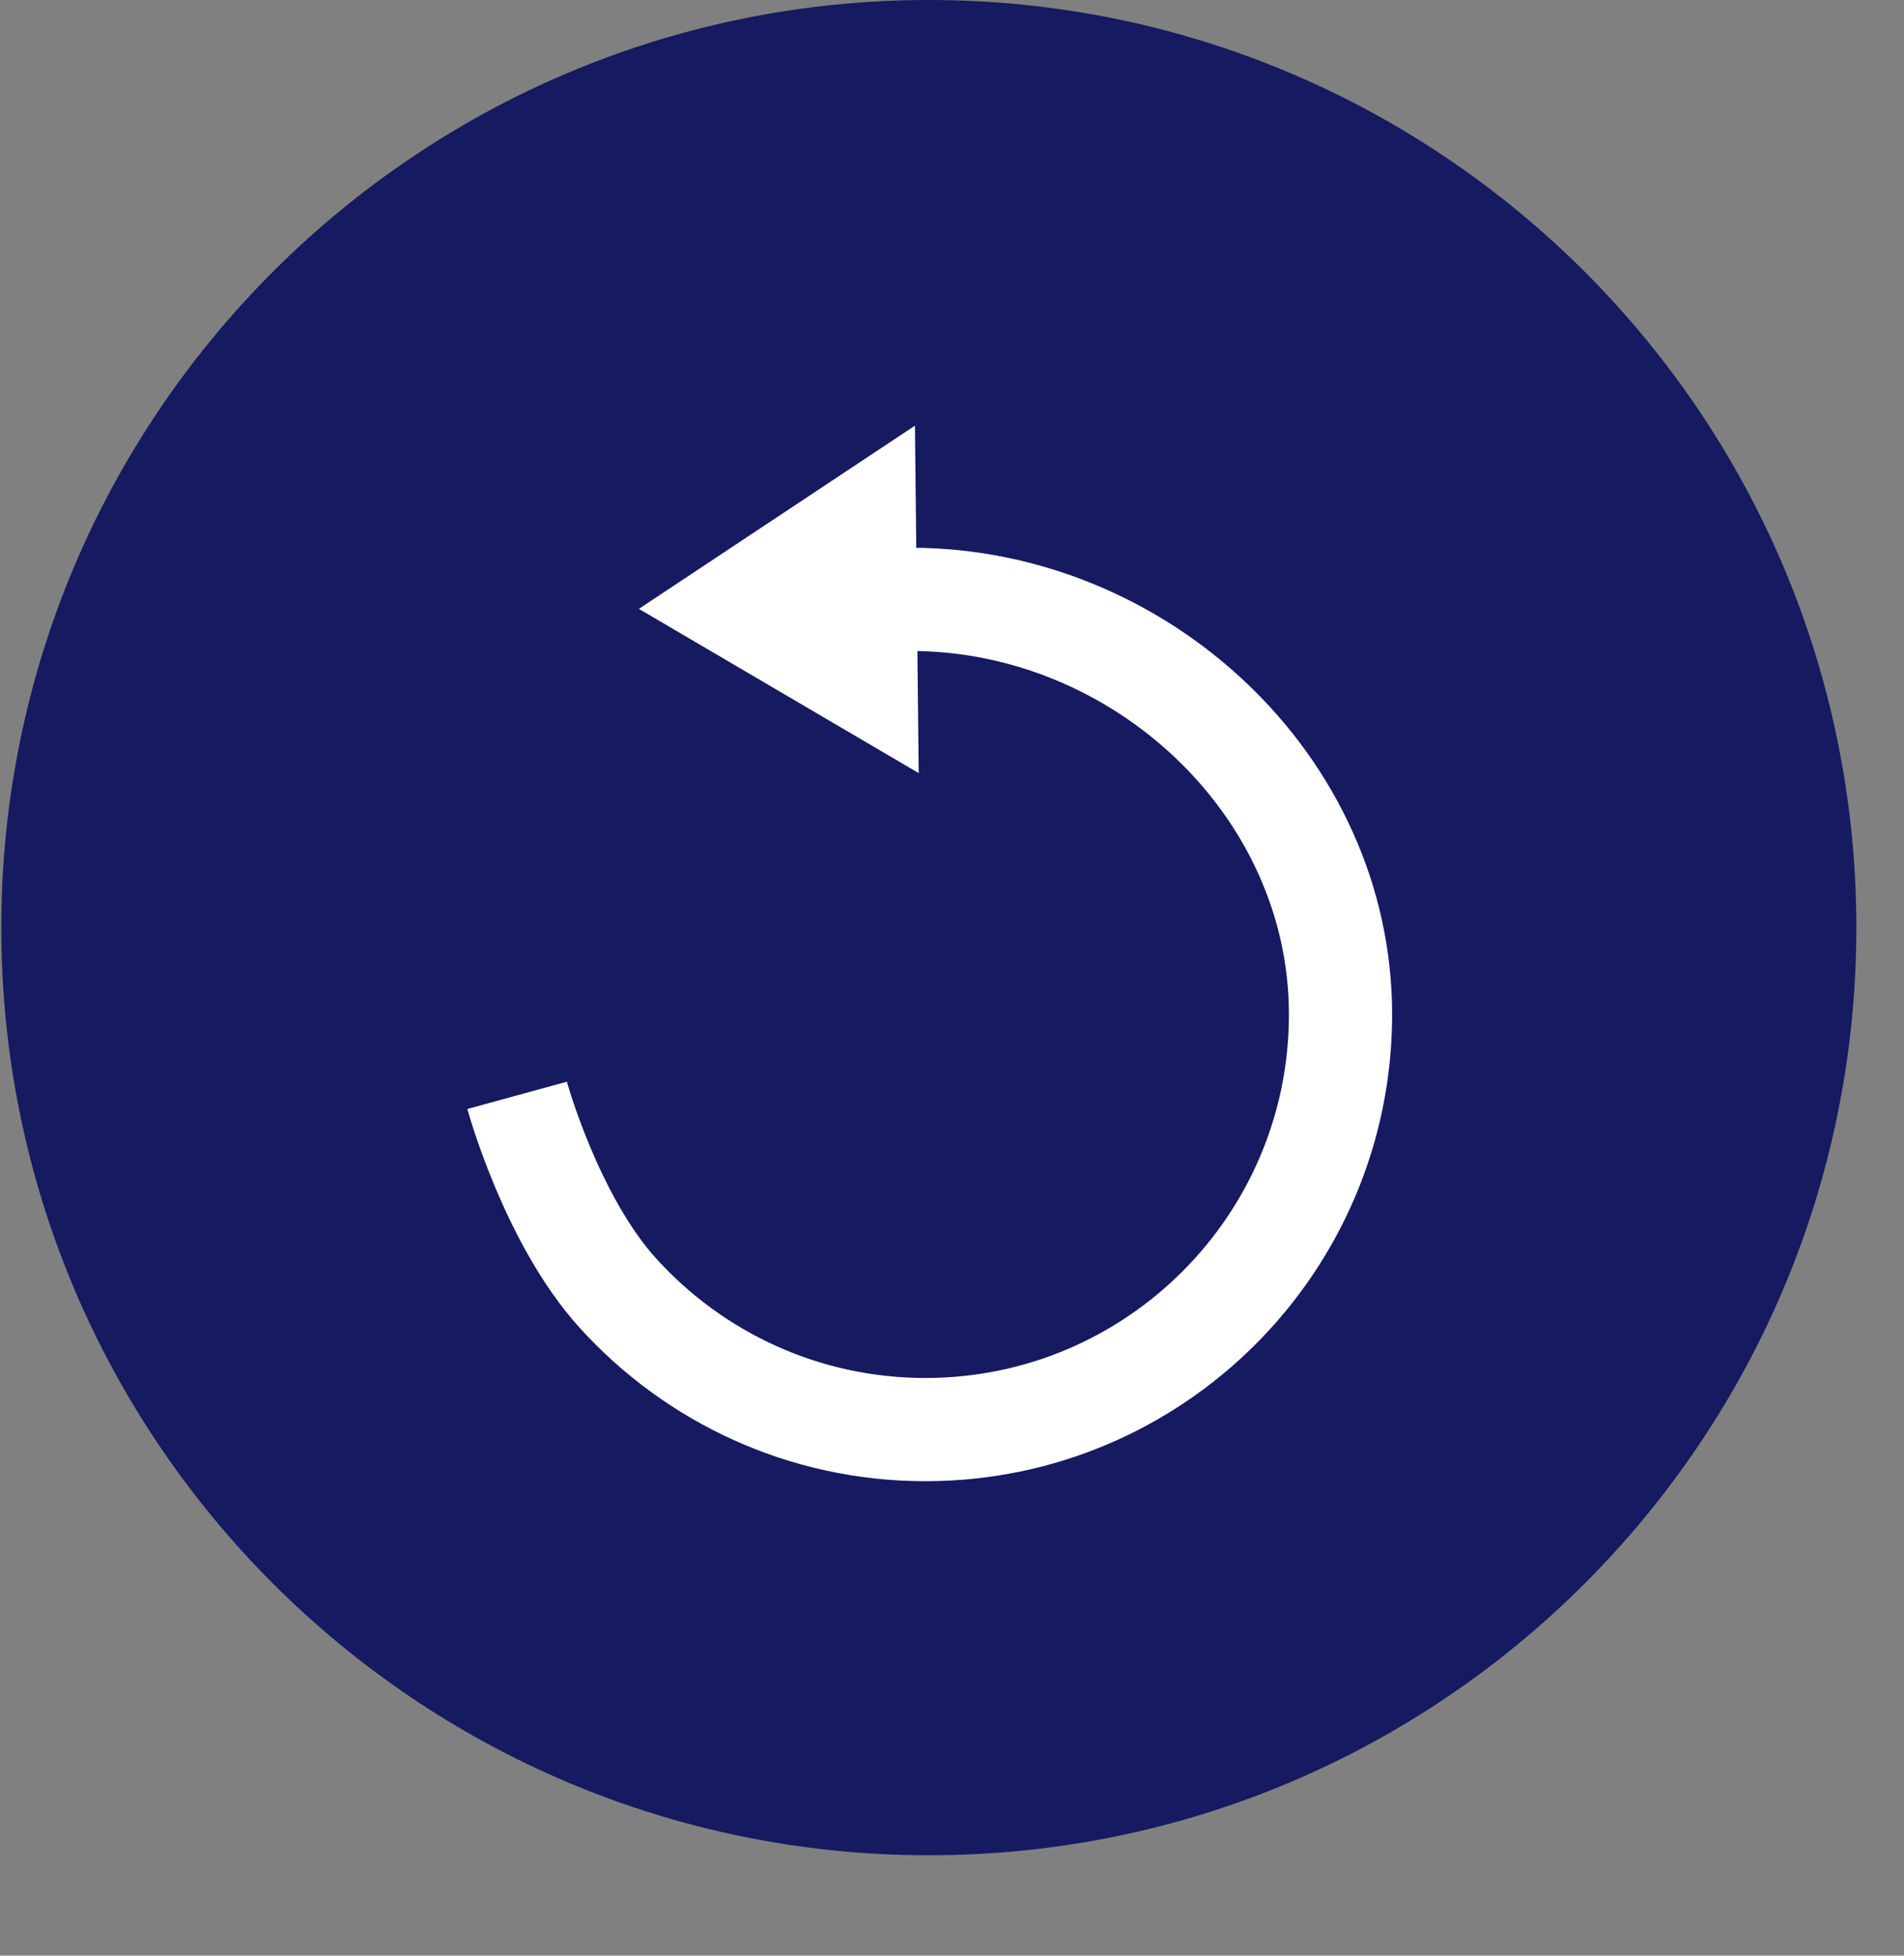<?xml version="1.0" encoding="UTF-8" standalone="no"?>
<!DOCTYPE svg PUBLIC "-//W3C//DTD SVG 1.1//EN" "http://www.w3.org/Graphics/SVG/1.1/DTD/svg11.dtd">
<svg width="100%" height="100%" viewBox="0 0 37 38" version="1.1" xmlns="http://www.w3.org/2000/svg" xmlns:xlink="http://www.w3.org/1999/xlink" xml:space="preserve" xmlns:serif="http://www.serif.com/" style="fill-rule:evenodd;clip-rule:evenodd;stroke-miterlimit:10;">
    <rect x="0" y="0" width="37" height="38" fill="#808080" stroke="none"/>
    <g transform="matrix(1,0,0,1,-323.961,0)">
        <g id="back" transform="matrix(1,0,0,1,324.035,0.049)">
            <g>
                <path id="Shape-2" serif:id="Shape 2" d="M17.976,-0.049C27.93,-0.049 36,8.021 36,17.976C36,27.93 27.93,36 17.976,36C8.021,36 -0.049,27.93 -0.049,17.976C-0.049,8.021 8.021,-0.049 17.976,-0.049Z" style="fill:rgb(21,26,97);"/>
            </g>
            <g transform="matrix(1,0,0,1,-324.702,0.873)">
                <g transform="matrix(0,-1.744,-1.744,0,342.612,10.724)">
                    <path d="M-5.526,4.55C-5.526,4.55 -6.913,4.17 -7.734,3.423C-8.665,2.577 -9.25,1.356 -9.25,0C-9.25,-2.553 -7.178,-4.625 -4.625,-4.625C-2.072,-4.625 0,-2.388 0,0.164" style="fill:none;stroke:white;stroke-width:1.15px;"/>
                </g>
                <g transform="matrix(1.744,0,0,1.744,342.481,7.349)">
                    <path d="M0,3.871L-3.118,2.041L-0.042,0" style="fill:white;fill-rule:nonzero;"/>
                </g>
            </g>
        </g>
    </g>
</svg>
